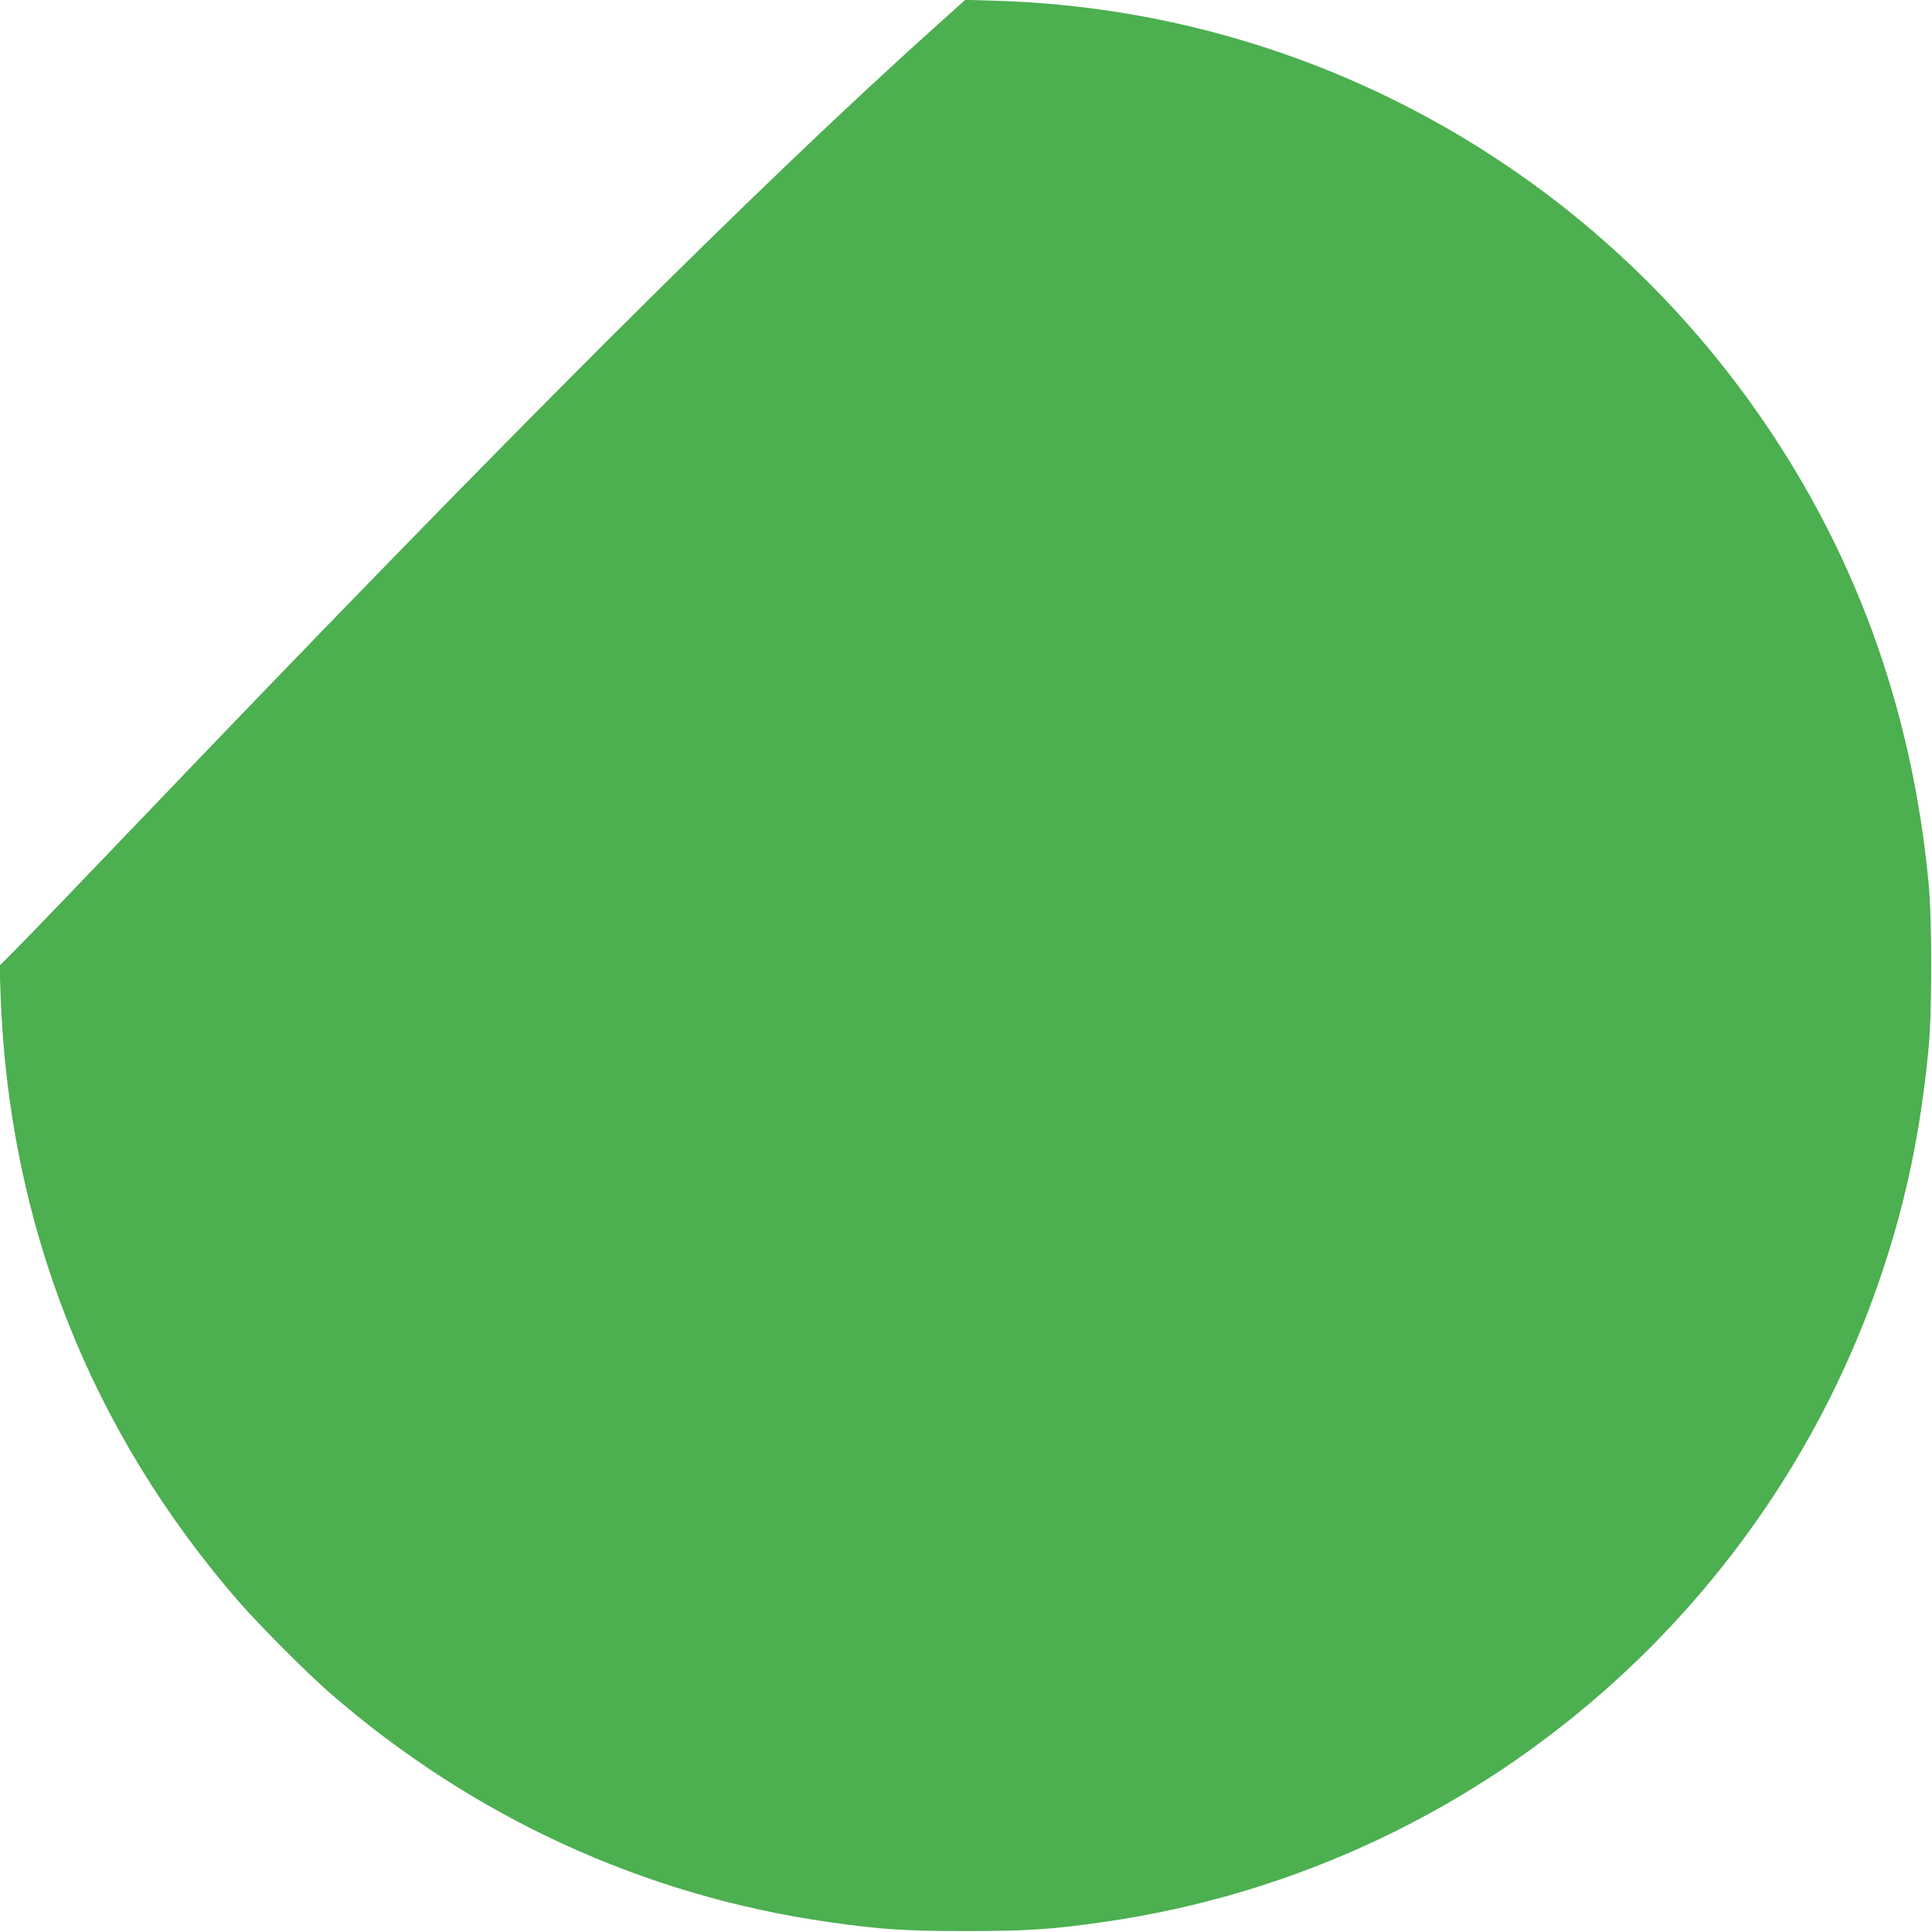 <?xml version="1.0" standalone="no"?>
<!DOCTYPE svg PUBLIC "-//W3C//DTD SVG 20010904//EN"
 "http://www.w3.org/TR/2001/REC-SVG-20010904/DTD/svg10.dtd">
<svg version="1.0" xmlns="http://www.w3.org/2000/svg"
 width="1280pt" height="1280pt" viewBox="0 0 1280 1280"
 preserveAspectRatio="xMidYMid meet">
<g transform="translate(0,1280) scale(0.1,-0.1)"
fill="#4caf50" stroke="none">
<path d="M6220 12644 c-1208 -1084 -2834 -2707 -5374 -5364 -313 -327 -632
-659 -709 -737 l-140 -141 7 -199 c55 -1516 596 -2889 1589 -4027 132 -150
445 -464 592 -592 945 -822 2082 -1344 3305 -1518 340 -49 508 -60 910 -60
402 0 570 11 910 60 2568 366 4668 2261 5299 4782 78 309 135 653 168 1002 24
258 24 853 0 1105 -113 1175 -500 2224 -1163 3155 -1165 1635 -3019 2627
-5019 2685 l-200 6 -175 -157z"/>
</g>
</svg>
